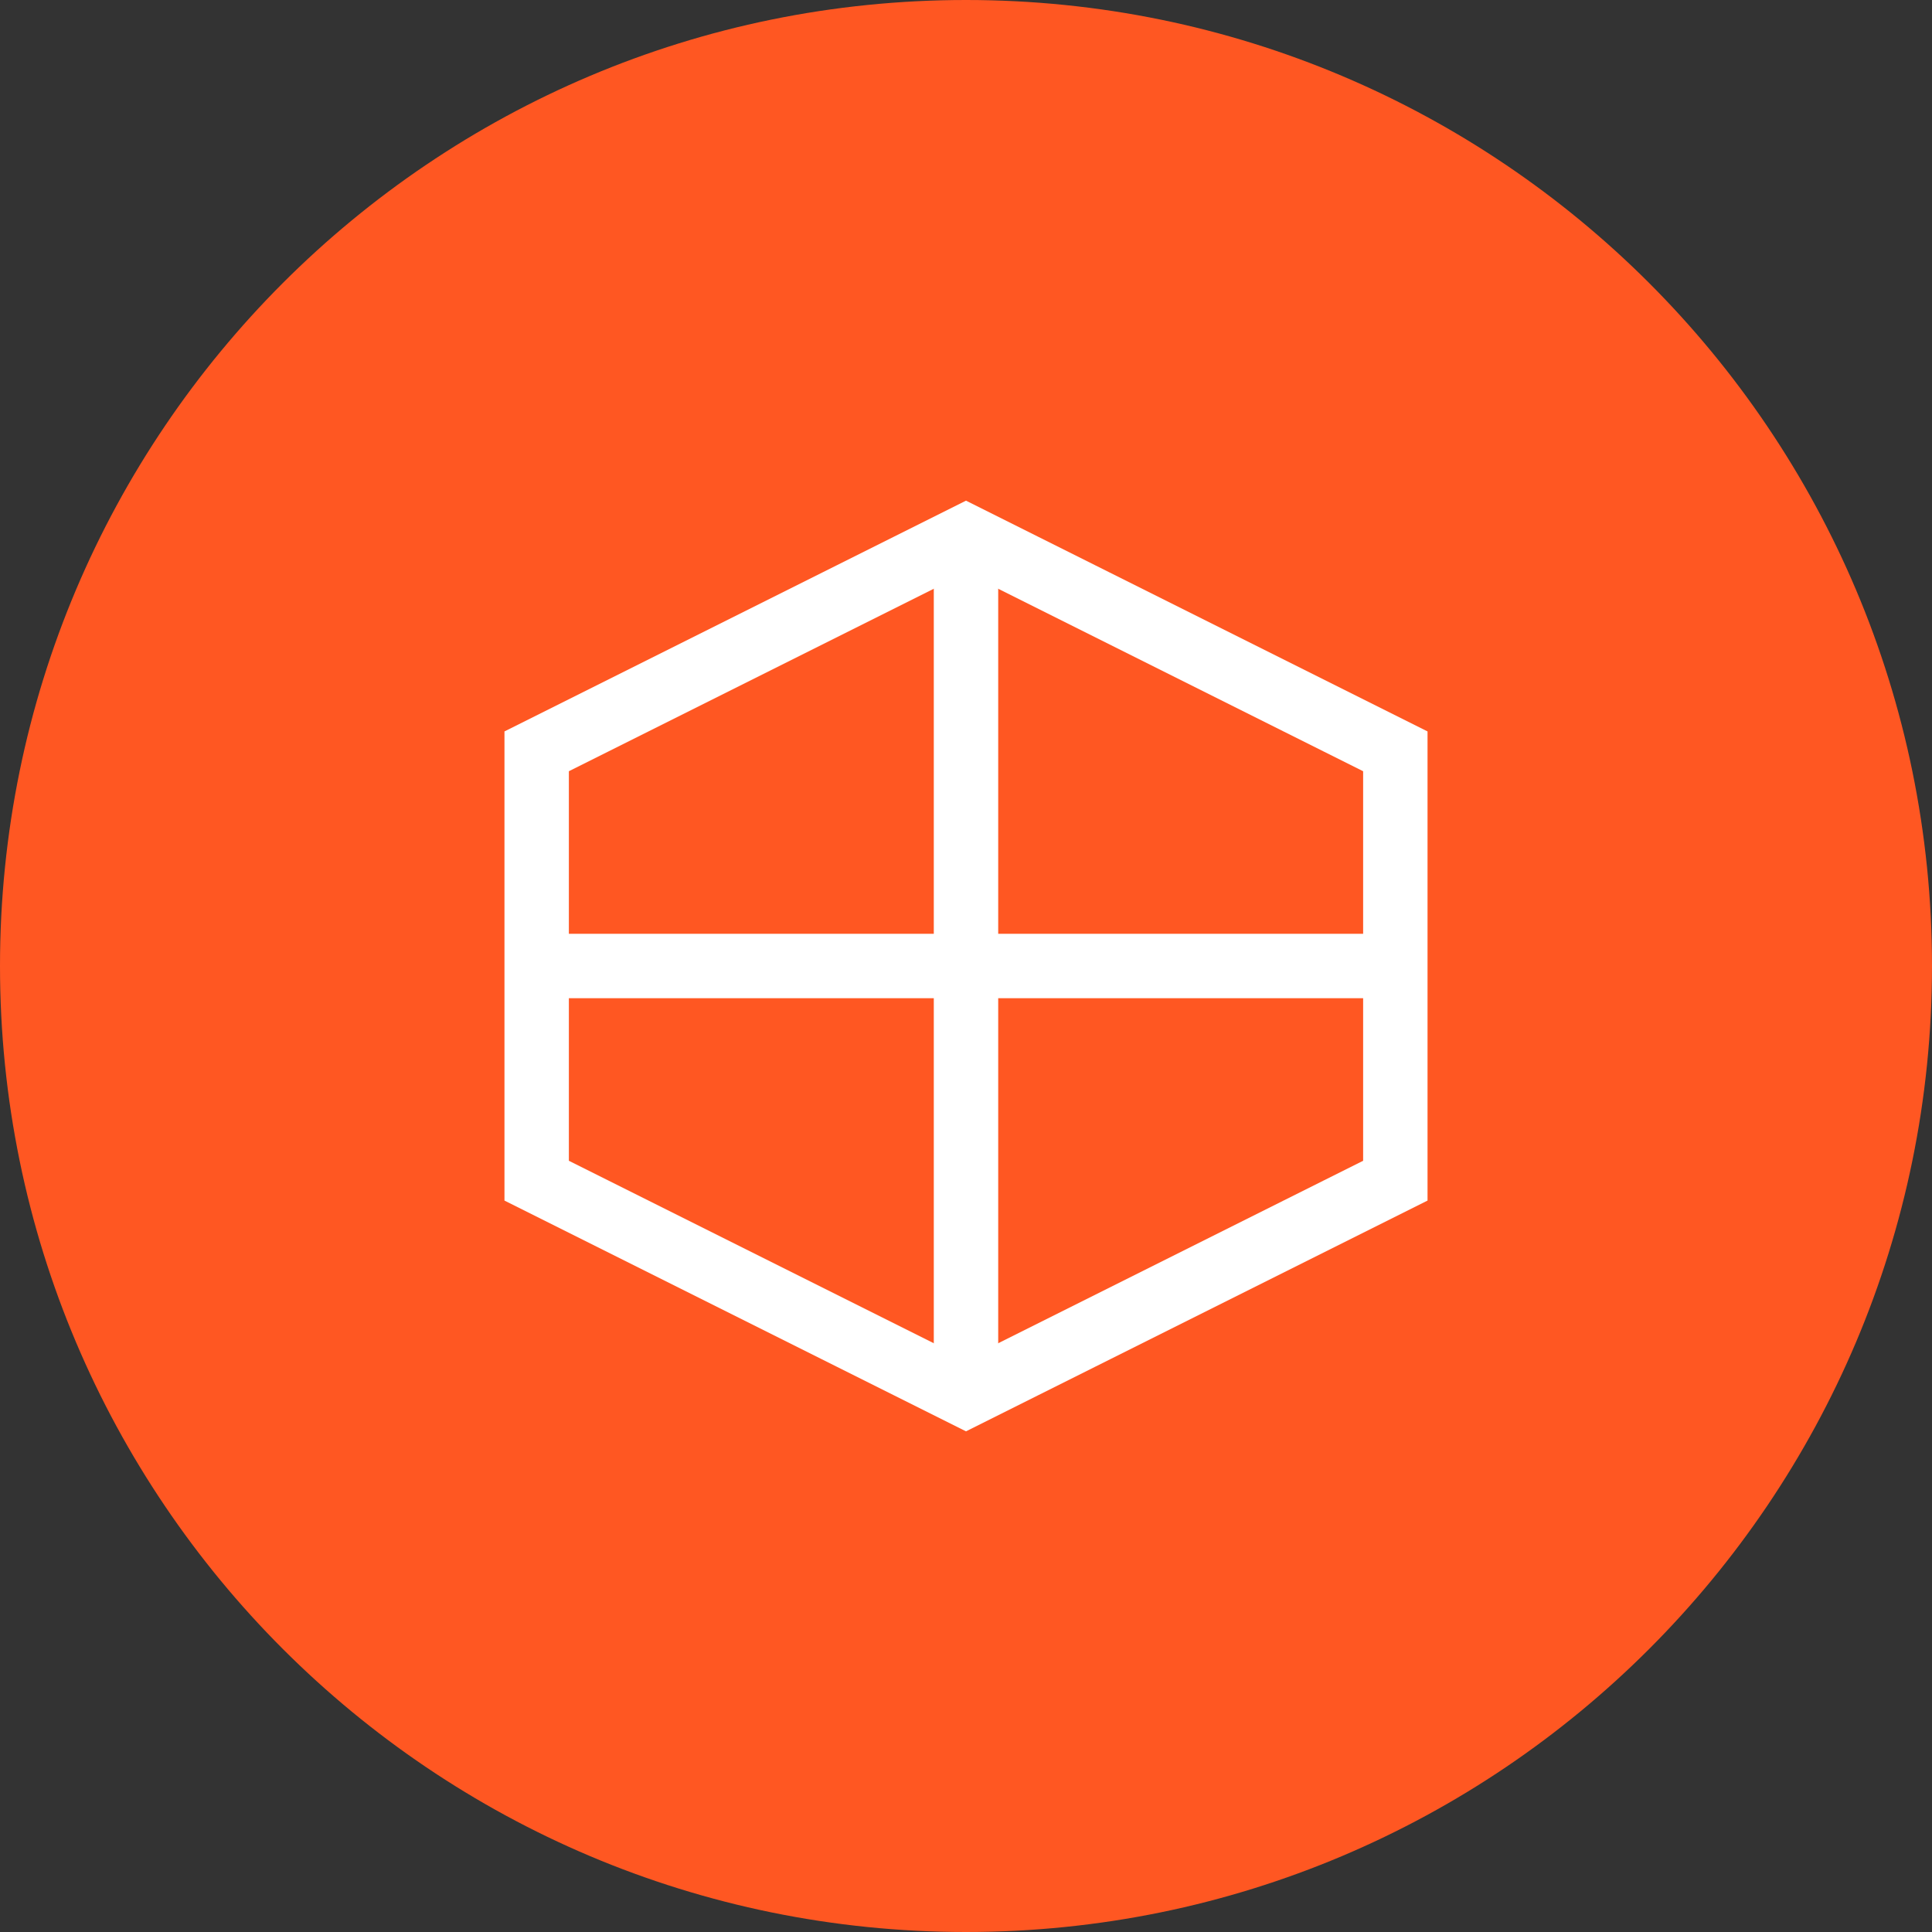 <?xml version="1.0" encoding="UTF-8"?>
<svg xmlns="http://www.w3.org/2000/svg" width="90" height="90" viewBox="0 0 90 90" fill="none">
  <rect x="0" y="0" width="90" height="90" fill="#333333" stroke="none"/>
  <path d="M45 90C69.853 90 90 69.853 90 45C90 20.147 69.853 0 45 0C20.147 0 0 20.147 0 45C0 69.853 20.147 90 45 90Z" fill="#FF5722"></path>
  <path d="M25 35L45 25L65 35V55L45 65L25 55V35Z" stroke="white" stroke-width="3"></path>
  <path d="M45 25V65Z" fill="black"></path>
  <path d="M45 25V65" stroke="white" stroke-width="3"></path>
  <path d="M25 45H65Z" fill="black"></path>
  <path d="M25 45H65" stroke="white" stroke-width="3"></path>
</svg>
